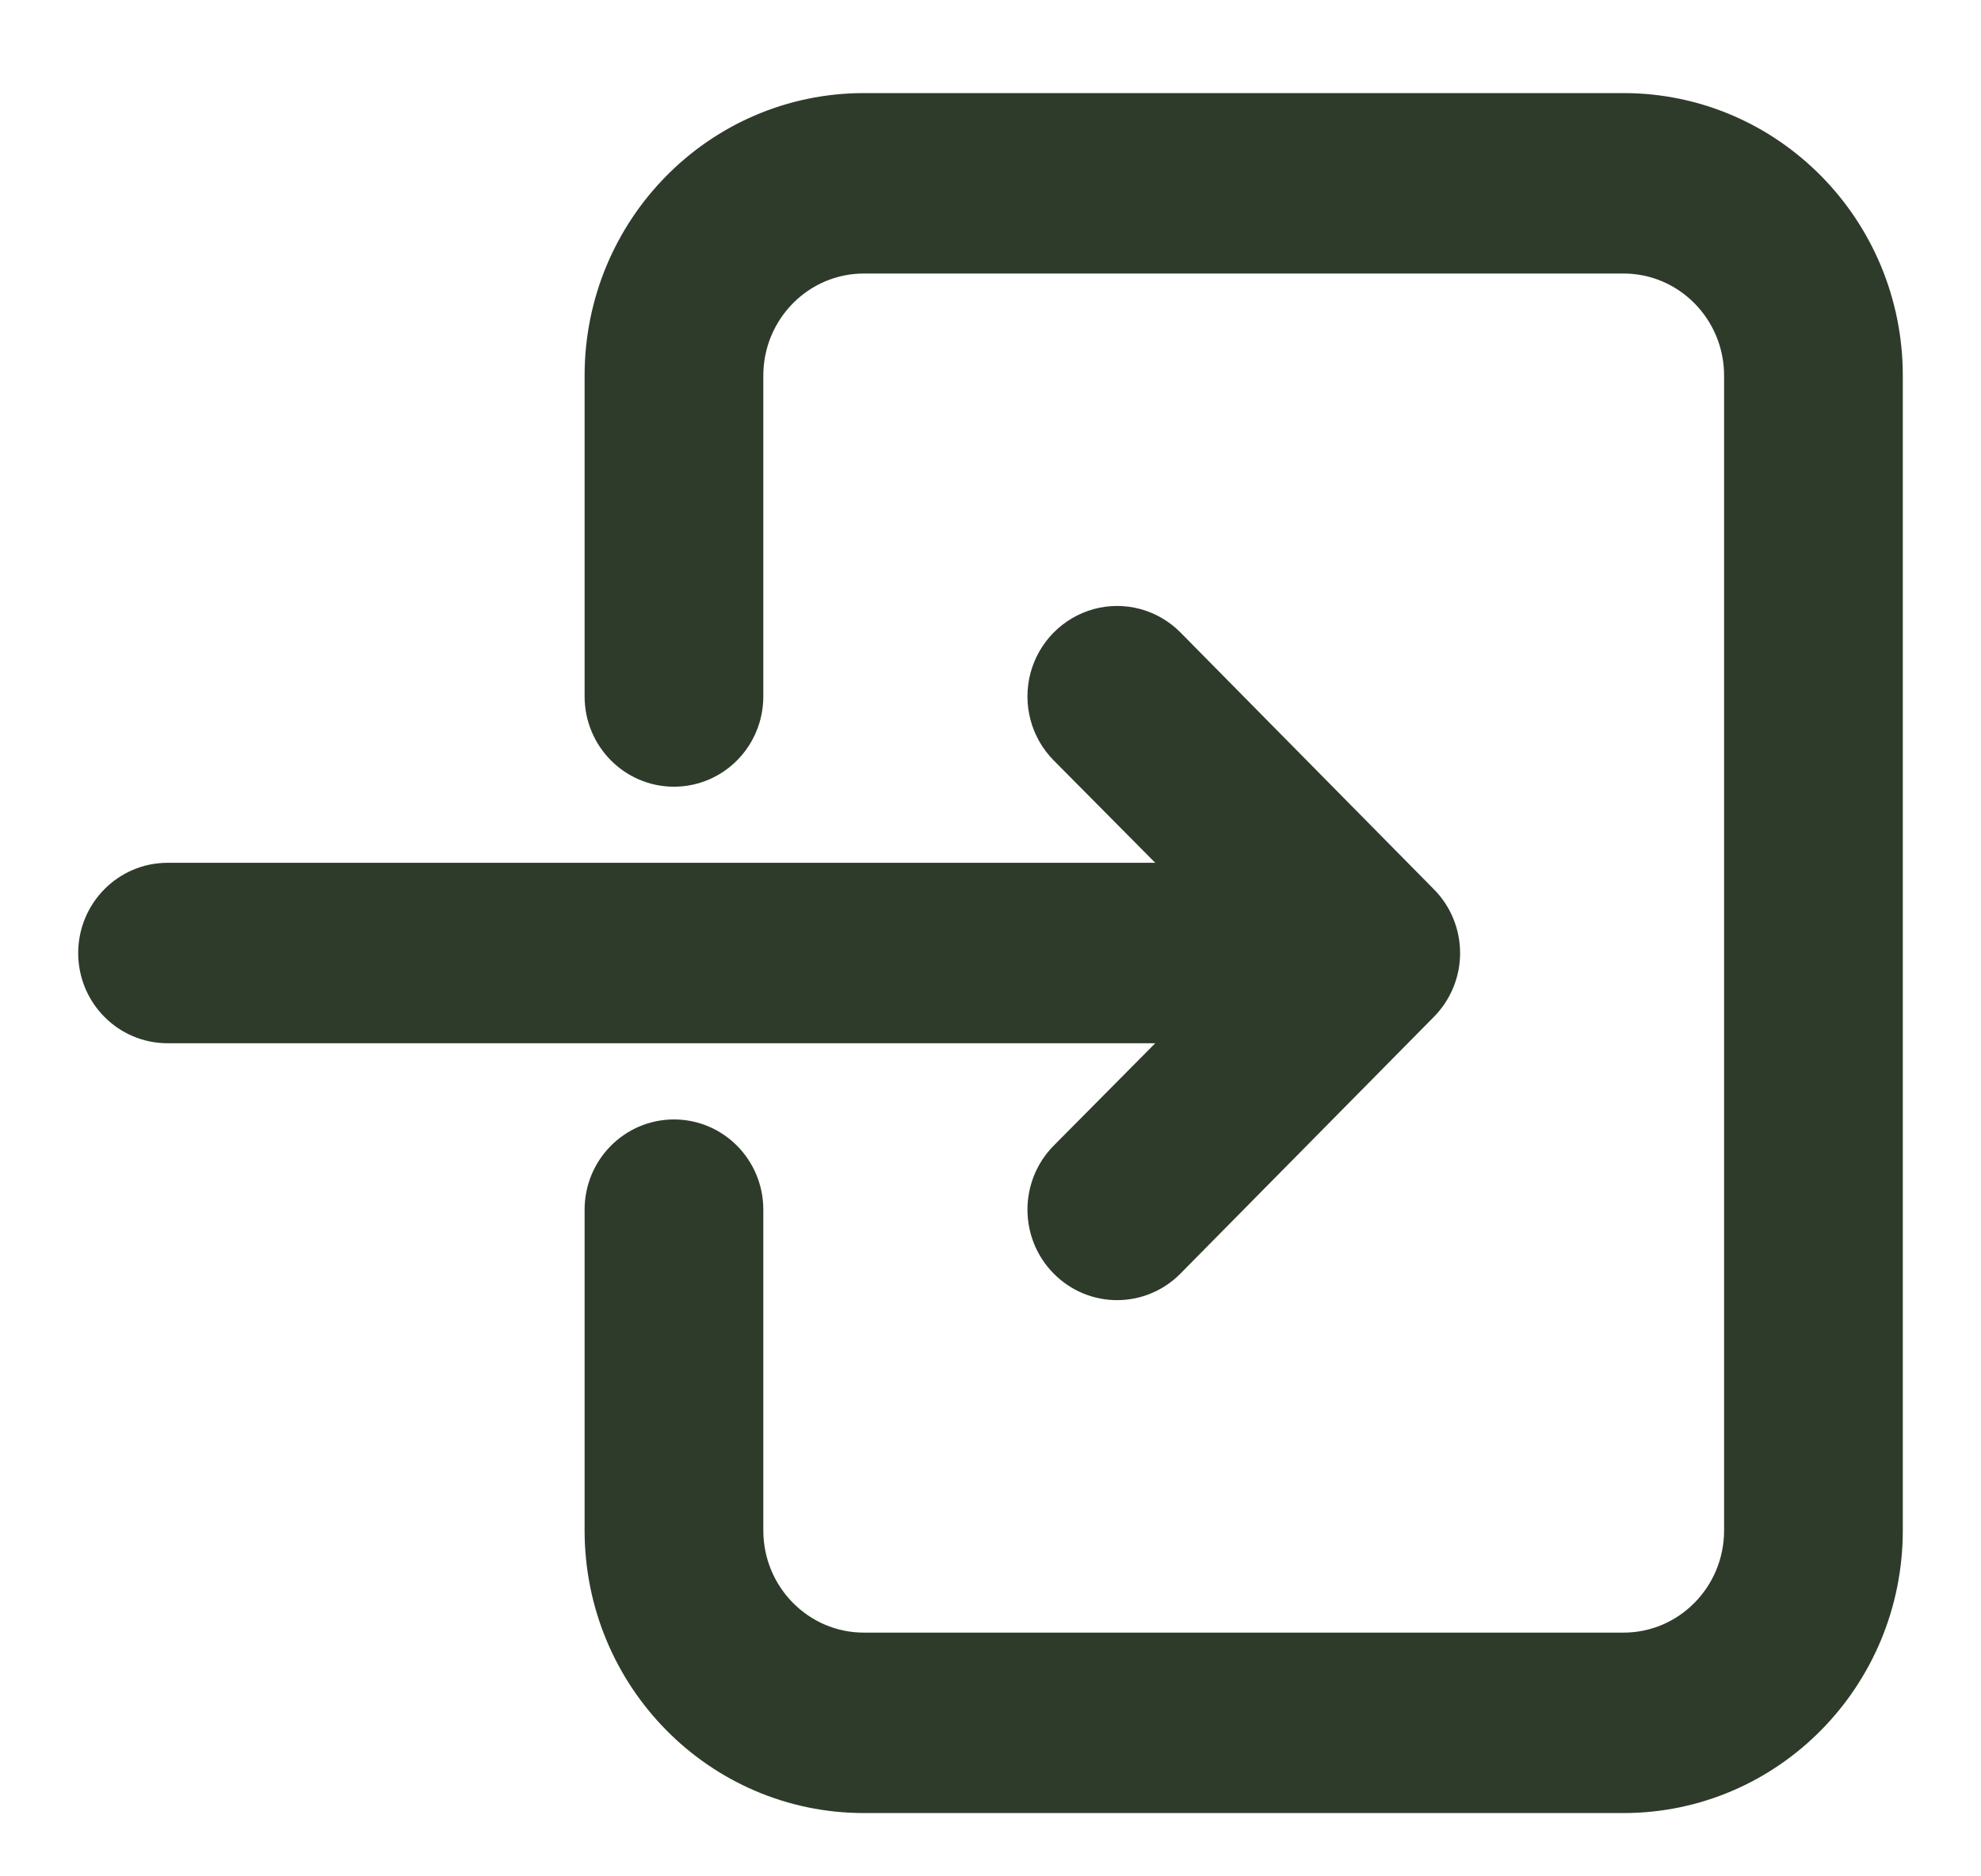 <?xml version="1.0" encoding="UTF-8"?>
<svg width="19px" height="18px" viewBox="0 0 19 18" version="1.1" xmlns="http://www.w3.org/2000/svg" xmlns:xlink="http://www.w3.org/1999/xlink">
    <title>login</title>
    <g id="Symbols" stroke="none" stroke-width="1" fill="none" fill-rule="evenodd">
        <g id="Artboard" transform="translate(-55, -41)" fill="#2e3b2b" fill-rule="nonzero" stroke="#2e3b2b" stroke-width="0.5">
            <g id="login" transform="translate(56, 42)">
                <path d="M17,2.604 L17,13.681 C17,15.041 15.913,16.143 14.571,16.143 L7.286,16.143 C5.944,16.143 4.857,15.041 4.857,13.681 L4.857,10.604 C4.857,10.265 5.129,9.989 5.464,9.989 C5.8,9.989 6.071,10.265 6.071,10.604 L6.071,13.681 C6.071,14.361 6.615,14.912 7.286,14.912 L14.571,14.912 C15.242,14.912 15.786,14.361 15.786,13.681 L15.786,2.604 C15.786,1.925 15.242,1.374 14.571,1.374 L7.286,1.374 C6.615,1.374 6.071,1.925 6.071,2.604 L6.071,5.681 C6.071,6.021 5.8,6.297 5.464,6.297 C5.129,6.297 4.857,6.021 4.857,5.681 L4.857,2.604 C4.857,1.245 5.944,0.143 7.286,0.143 L14.571,0.143 C15.913,0.143 17,1.245 17,2.604 Z M9.283,10.167 C9.045,10.409 9.045,10.8 9.283,11.041 C9.521,11.283 9.907,11.283 10.145,11.041 L12.574,8.58 C12.689,8.464 12.754,8.307 12.754,8.143 C12.754,7.979 12.689,7.821 12.574,7.706 L10.145,5.244 C9.991,5.088 9.767,5.027 9.557,5.084 C9.346,5.142 9.182,5.308 9.125,5.521 C9.069,5.735 9.129,5.962 9.283,6.118 L10.68,7.527 L0.607,7.527 C0.272,7.527 0,7.803 0,8.143 C0,8.483 0.272,8.758 0.607,8.758 L10.68,8.758 L9.283,10.167 Z" id="Shape"></path>
            </g>
        </g>
    </g>
</svg>